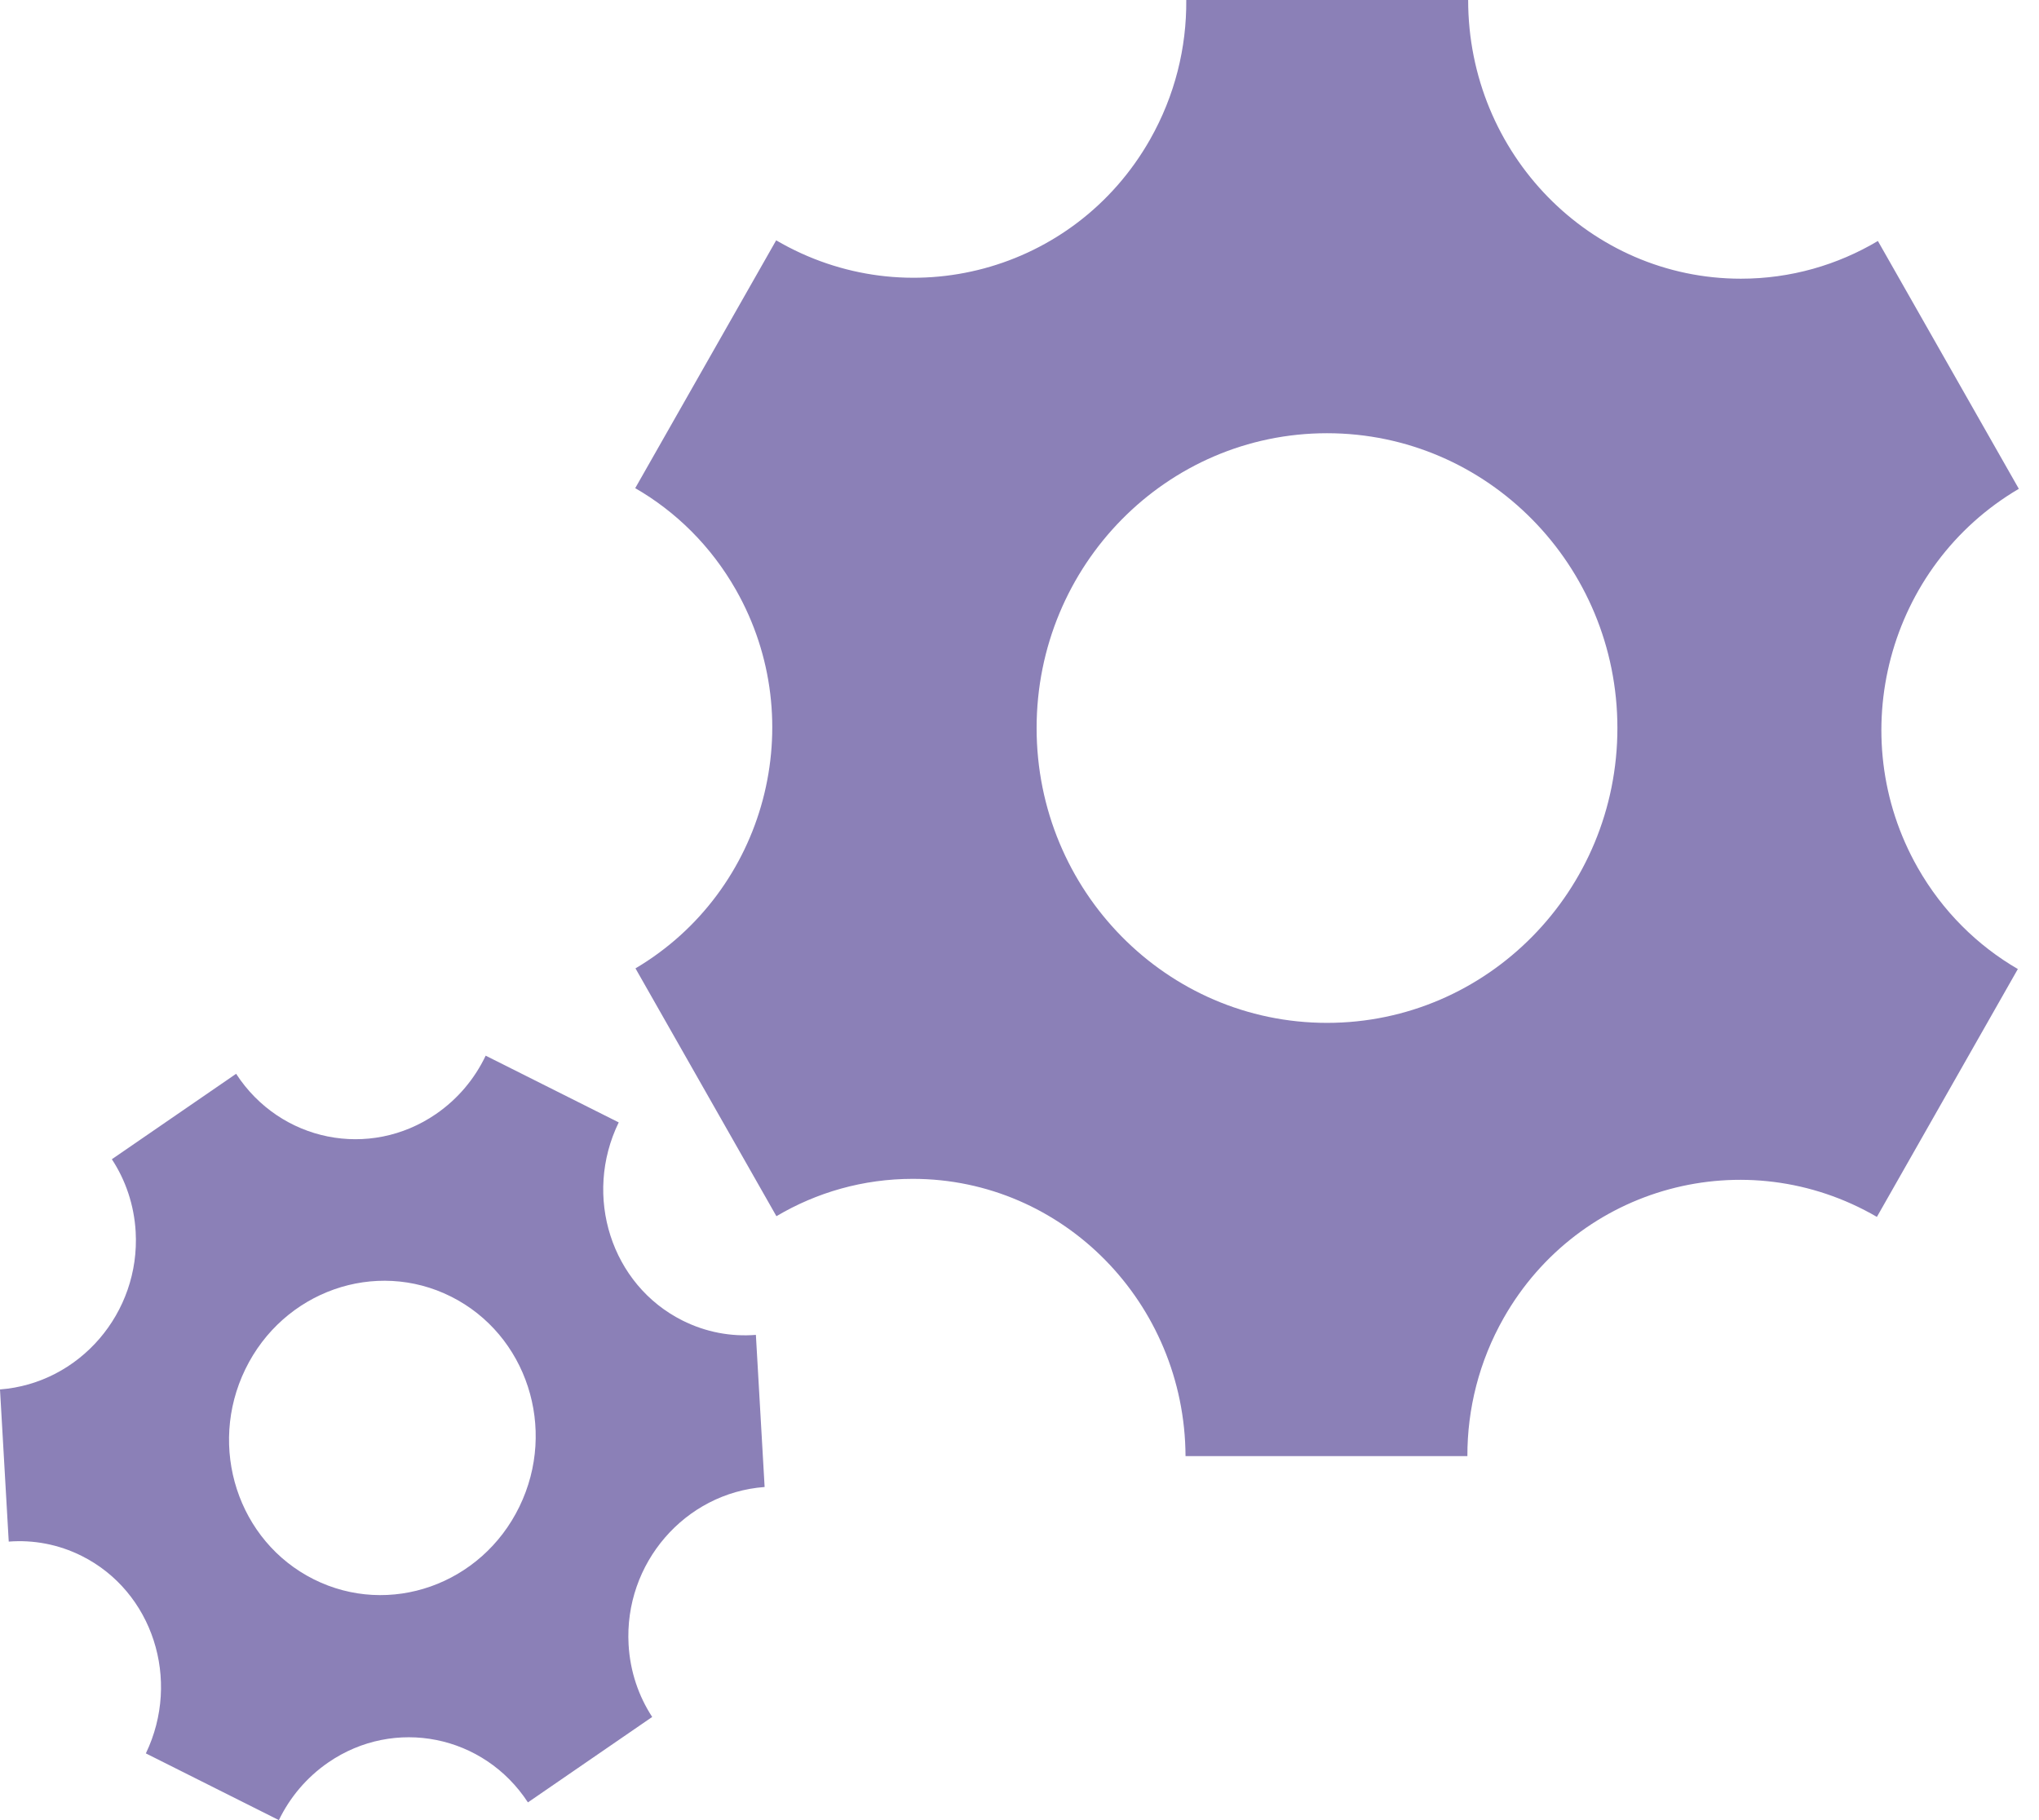 <svg width="56" height="50" viewBox="0 0 56 50" fill="none" xmlns="http://www.w3.org/2000/svg">
<path d="M52.67 23.838C50.604 20.203 51.846 15.545 55.446 13.428L51.575 6.62C50.469 7.278 49.184 7.656 47.812 7.656C43.675 7.656 40.322 4.228 40.322 0H32.58C32.591 1.305 32.27 2.628 31.582 3.838C29.515 7.473 24.922 8.71 21.317 6.602L17.446 13.41C18.561 14.053 19.525 14.996 20.211 16.202C22.274 19.832 21.039 24.48 17.453 26.602L21.324 33.41C22.426 32.757 23.705 32.384 25.07 32.384C29.194 32.384 32.539 35.791 32.56 40H40.301C40.298 38.708 40.62 37.399 41.3 36.202C43.363 32.573 47.946 31.335 51.548 33.429L55.419 26.62C54.312 25.977 53.353 25.038 52.67 23.838ZM36.446 28.099C32.041 28.099 28.47 24.473 28.47 20C28.47 15.527 32.041 11.901 36.446 11.901C40.85 11.901 44.421 15.527 44.421 20C44.421 24.472 40.85 28.099 36.446 28.099Z" fill="#8B80B7"/>
<path d="M17.264 45.182C17.136 42.95 18.808 41.012 21 40.849L20.76 36.67C20.085 36.724 19.39 36.6 18.743 36.275C16.791 35.296 16.007 32.859 16.993 30.833L13.339 29C13.04 29.628 12.58 30.186 11.974 30.603C10.151 31.856 7.695 31.361 6.485 29.498L3.072 31.845C3.448 32.417 3.683 33.097 3.726 33.837C3.853 36.066 2.187 38.001 0 38.169L0.24 42.349C0.912 42.297 1.603 42.421 2.247 42.744C4.193 43.72 4.977 46.145 4.006 48.167L7.659 50C7.959 49.38 8.416 48.829 9.016 48.416C10.835 47.165 13.287 47.657 14.499 49.513L17.912 47.166C17.54 46.596 17.306 45.919 17.264 45.182ZM8.614 43.383C6.535 42.34 5.695 39.757 6.738 37.613C7.78 35.469 10.311 34.576 12.389 35.619C14.468 36.662 15.308 39.245 14.265 41.389C13.223 43.533 10.693 44.426 8.614 43.383Z" fill="#8B80B7"/>
</svg>
